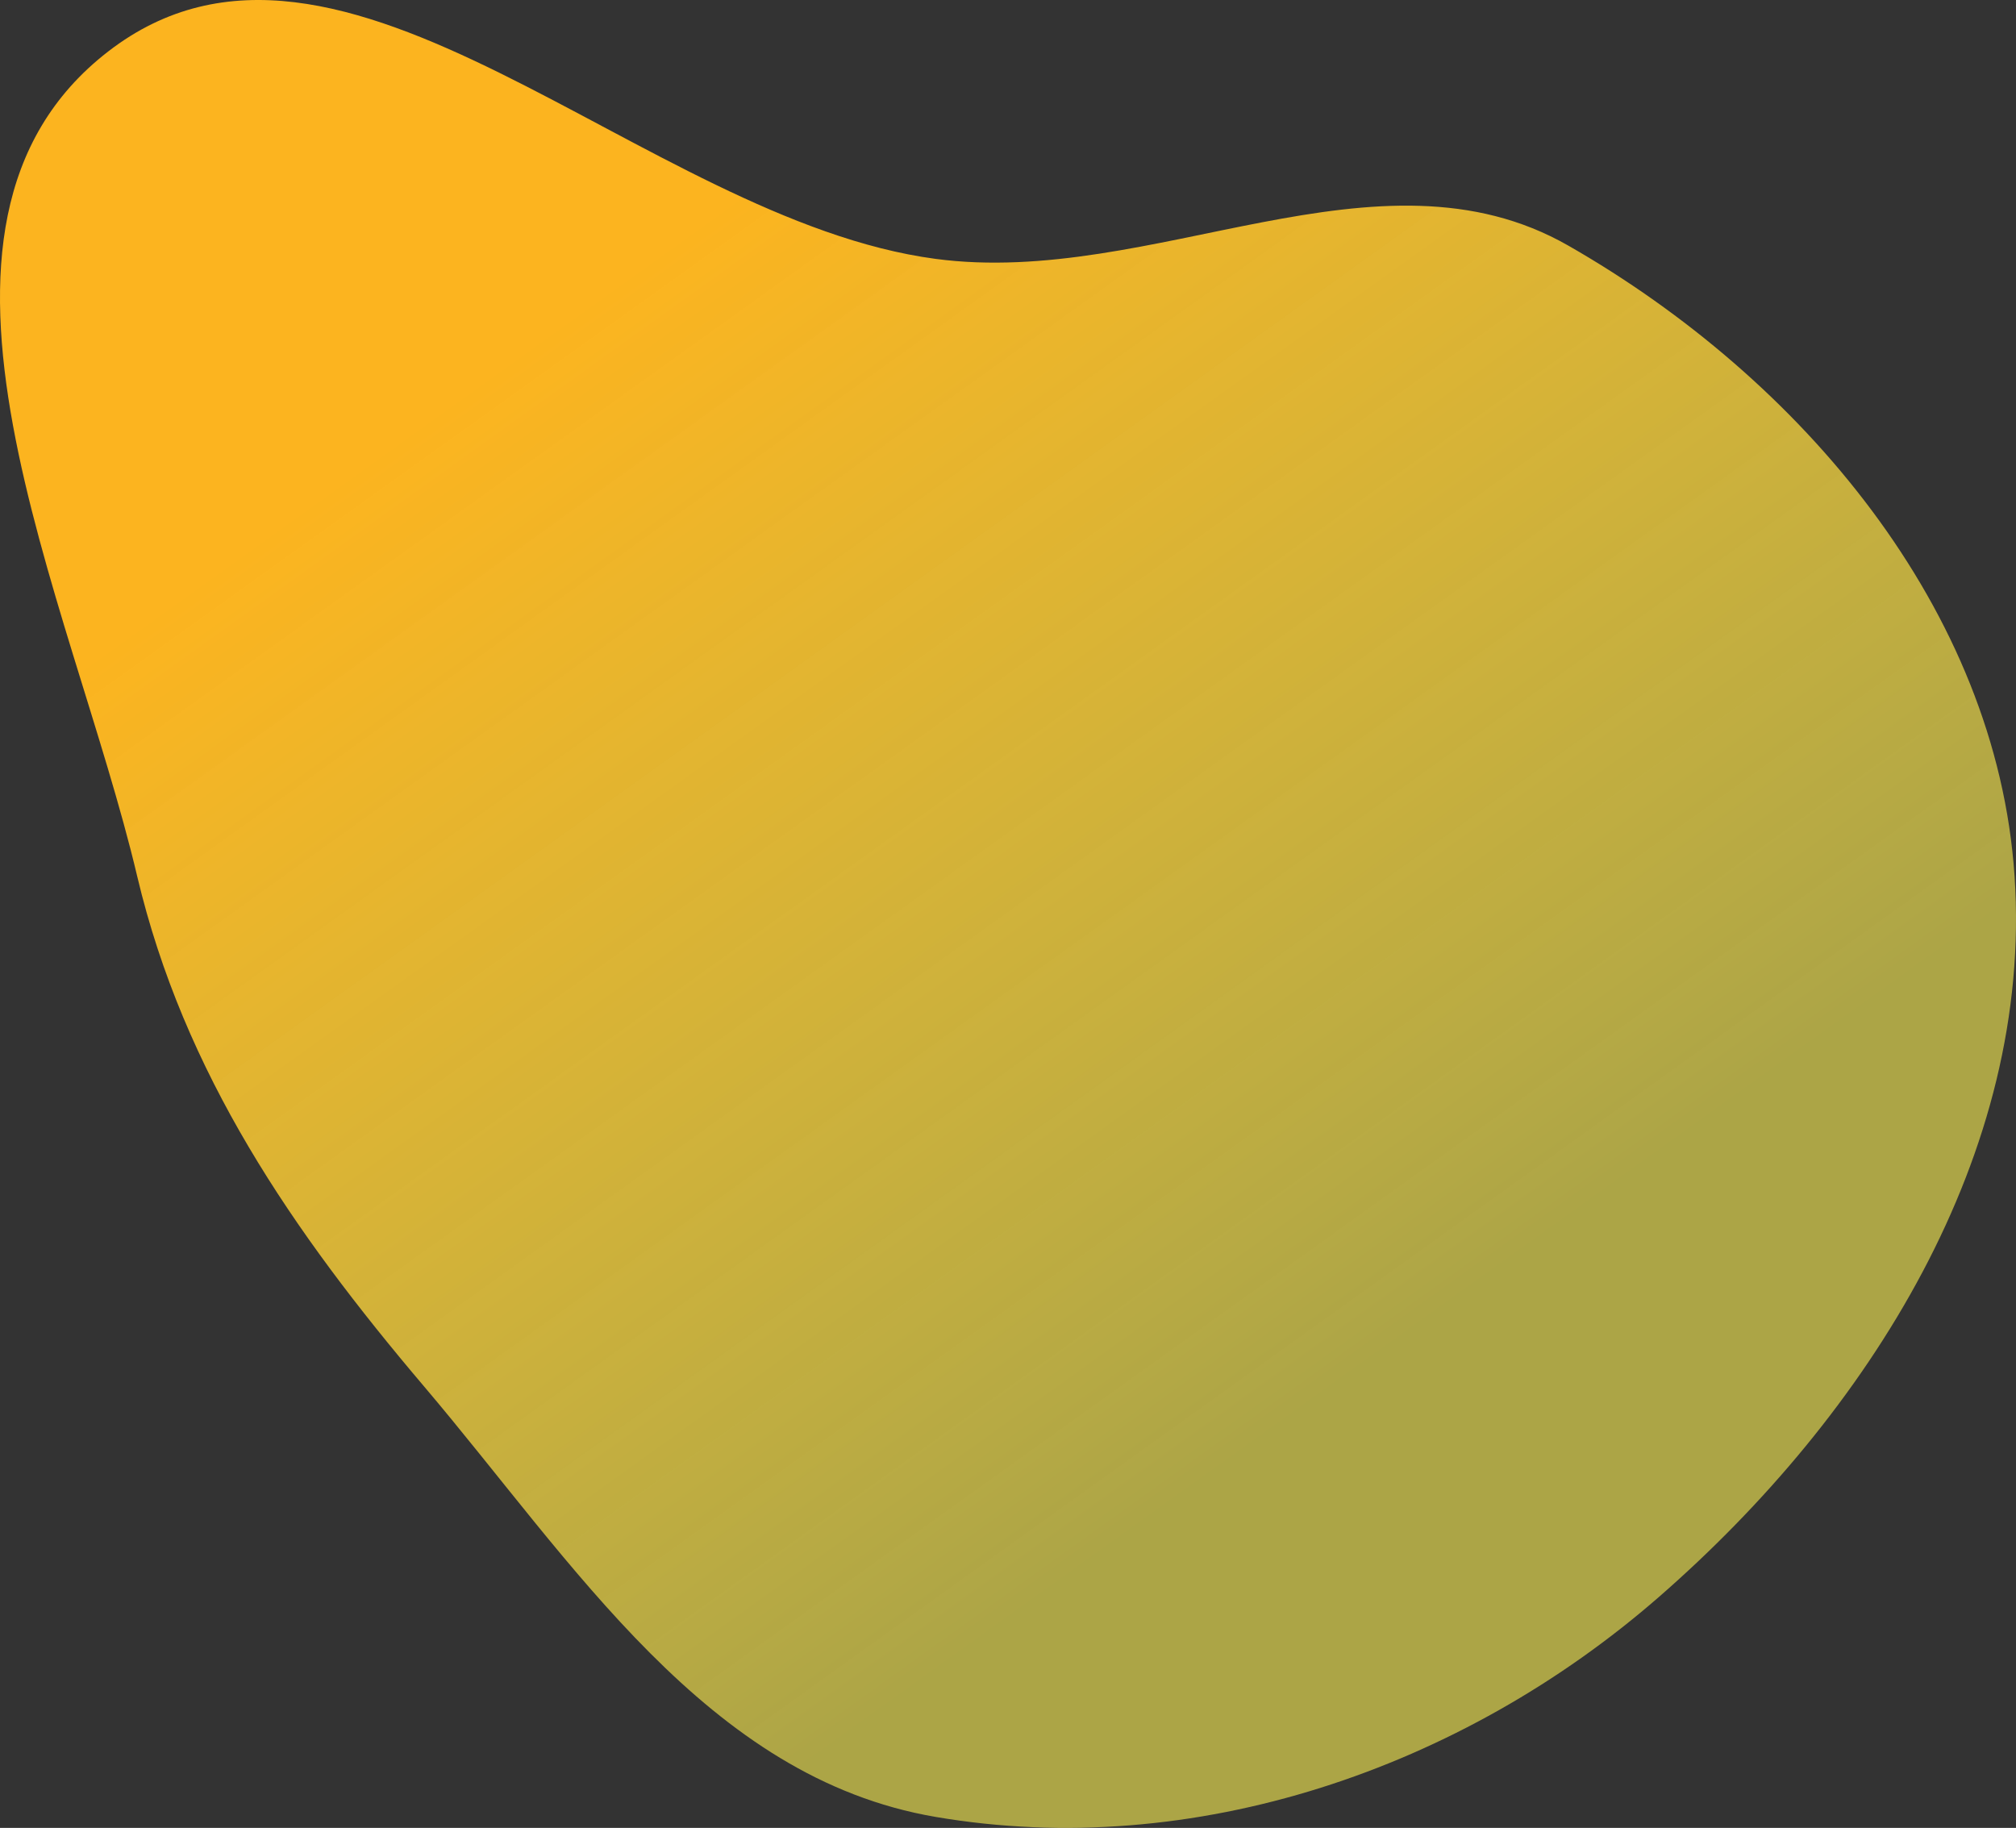 <?xml version="1.0" encoding="UTF-8"?> <svg xmlns="http://www.w3.org/2000/svg" width="193" height="175" viewBox="0 0 193 175" fill="none"><rect x="0" y="0" width="193" height="175" fill="#333333" stroke="none"/> <path fill-rule="evenodd" clip-rule="evenodd" d="M89.569 24.785C110.379 27.551 131.934 13.099 150.141 23.515C172.417 36.258 191.149 58.339 192.862 83.878C194.645 110.465 178.943 135.341 158.819 152.889C139.938 169.354 114.298 178.172 89.569 173.951C67.662 170.212 54.923 149.617 40.571 132.705C28.005 117.898 17.596 102.753 13.131 83.878C6.83 57.235 -11.353 21.712 10.35 4.934C32.715 -12.356 61.511 21.056 89.569 24.785Z" fill="url(#paint0_linear)"></path> <defs> <linearGradient id="paint0_linear" x1="96.5" y1="-4.49104e-06" x2="169.838" y2="102.276" gradientUnits="userSpaceOnUse"> <stop stop-color="#FCB41F"></stop> <stop offset="1" stop-color="#FEF153" stop-opacity="0.6"></stop> </linearGradient> </defs> </svg> 